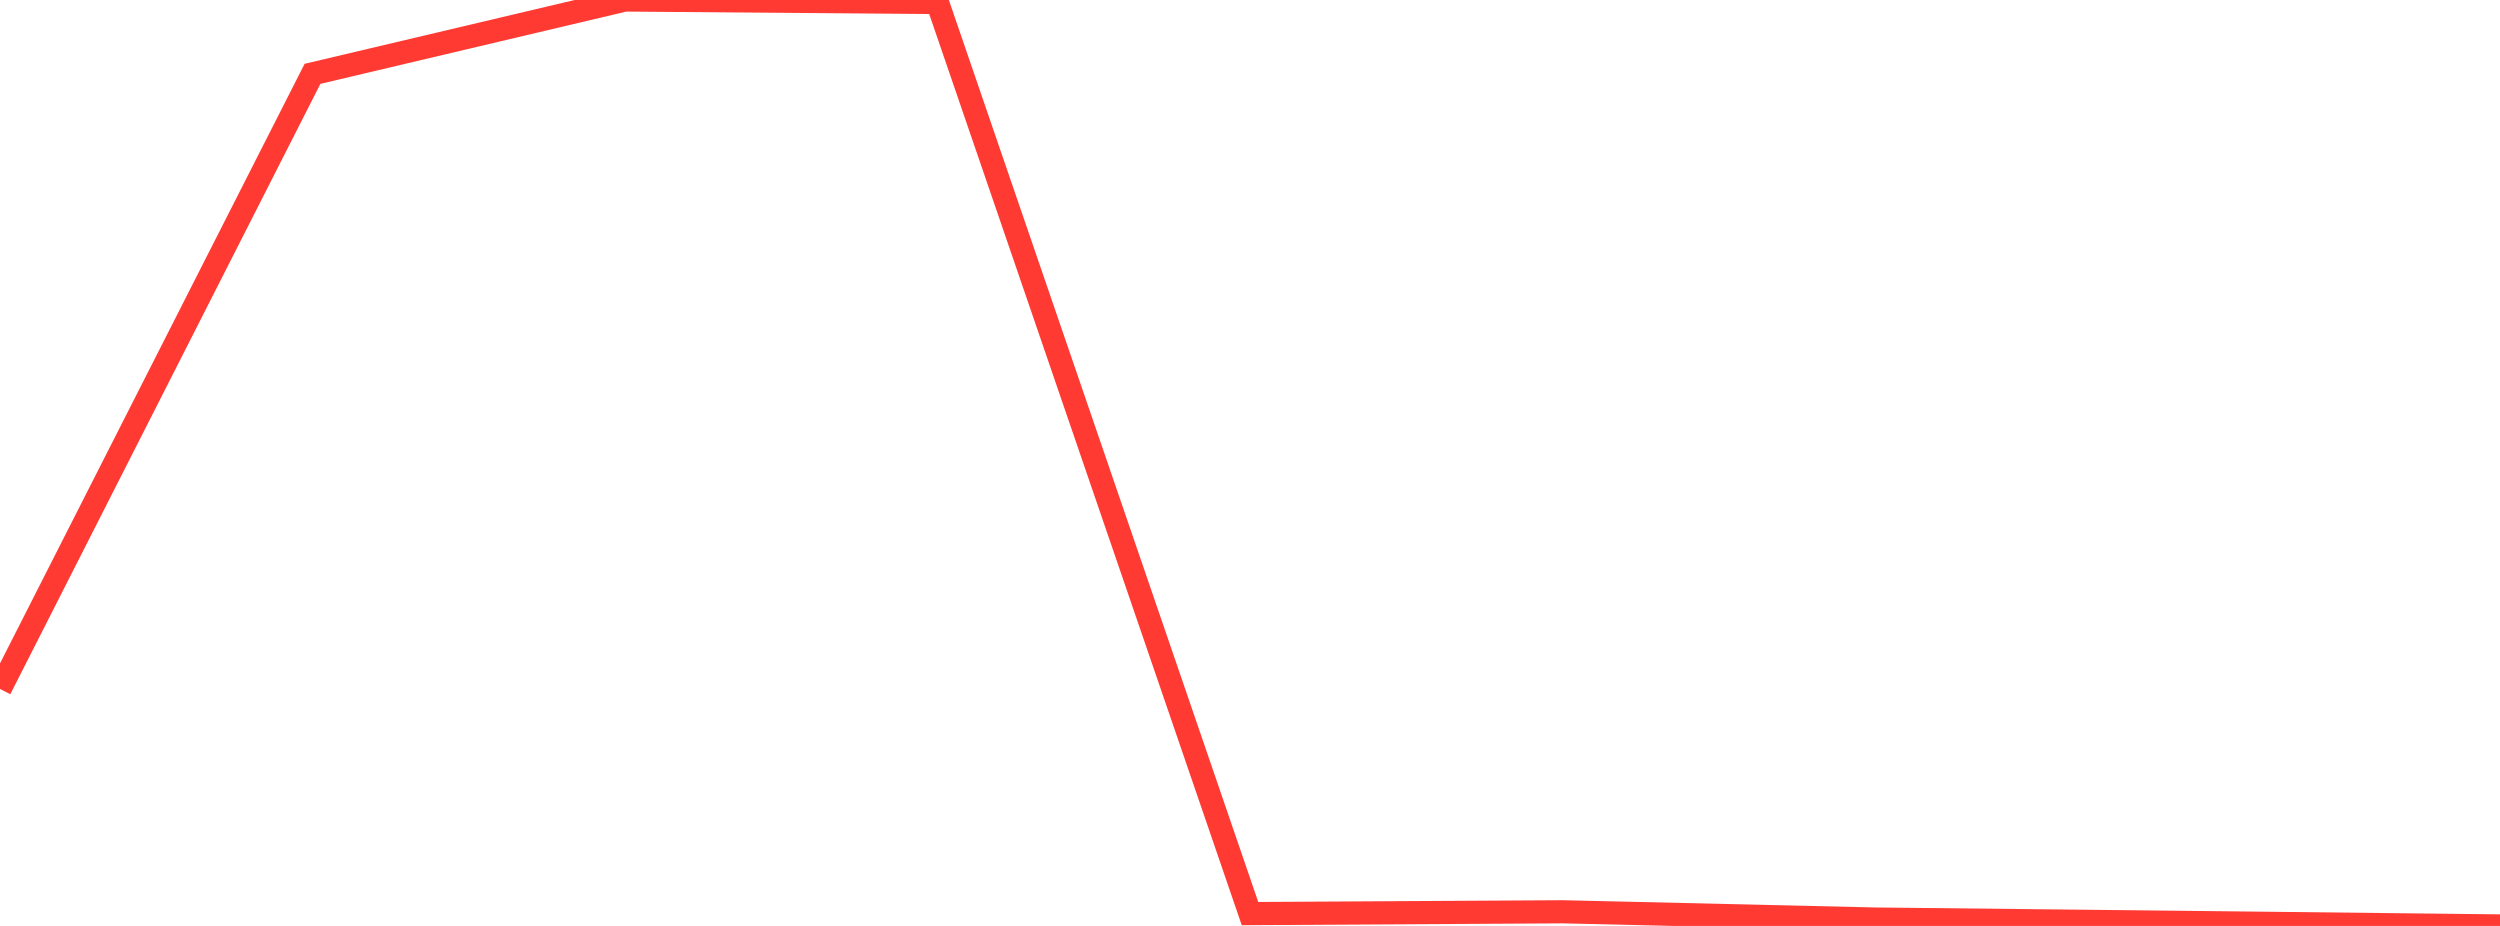 <?xml version="1.0" standalone="no"?>
<!DOCTYPE svg PUBLIC "-//W3C//DTD SVG 1.1//EN" "http://www.w3.org/Graphics/SVG/1.1/DTD/svg11.dtd">

<svg width="135" height="50" viewBox="0 0 135 50" preserveAspectRatio="none" 
  xmlns="http://www.w3.org/2000/svg"
  xmlns:xlink="http://www.w3.org/1999/xlink">


<polyline points="0.0, 37.204 16.875, 3.987 33.75, 0.0 50.625, 0.137 67.5, 49.334 84.375, 49.236 101.25, 49.628 118.125, 49.811 135.0, 50.0" fill="none" stroke="#ff3a33" stroke-width="1.25"/>

</svg>